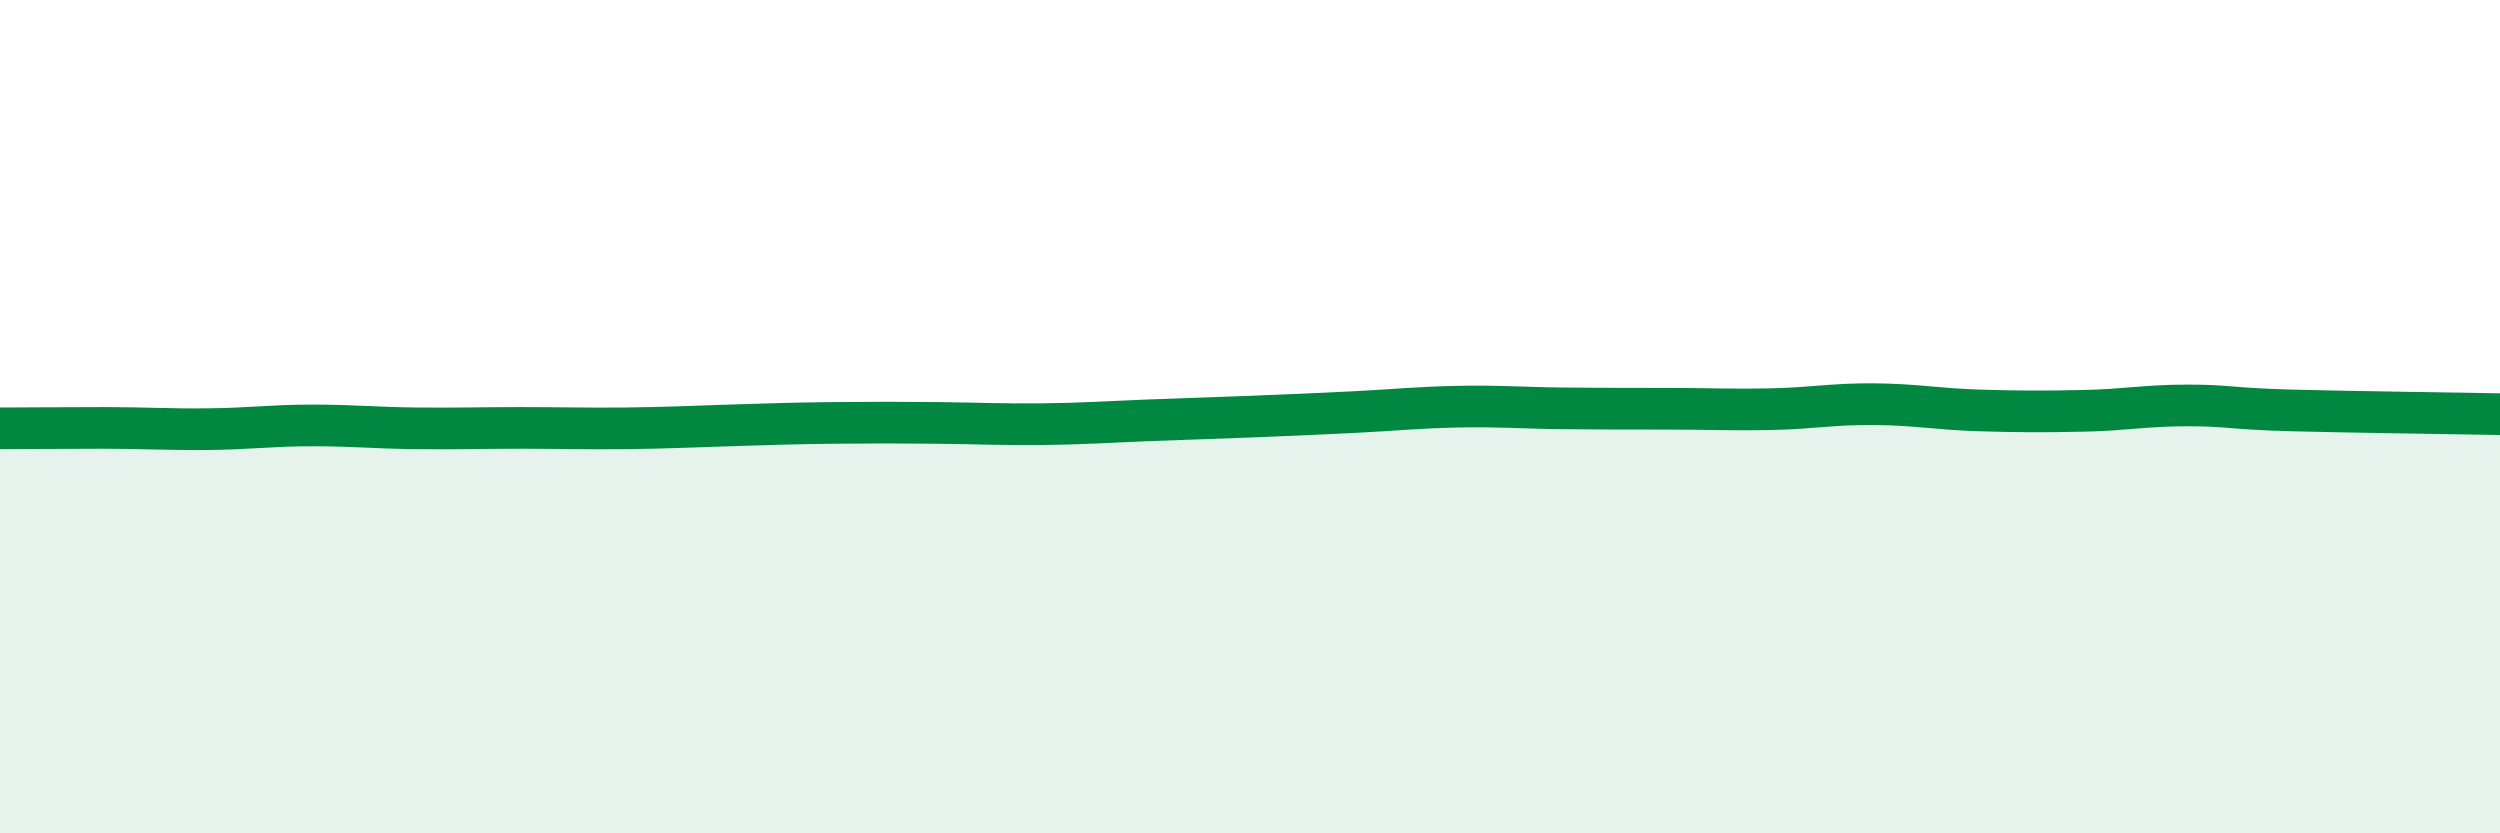 
    <svg width="60" height="20" viewBox="0 0 60 20" xmlns="http://www.w3.org/2000/svg">
      <path
        d="M 0,10.28 C 0.5,10.28 1.5,10.27 2.5,10.27 C 3.5,10.27 4,10.31 5,10.3 C 6,10.29 6.5,10.21 7.5,10.21 C 8.5,10.21 9,10.27 10,10.28 C 11,10.29 11.5,10.27 12.5,10.27 C 13.5,10.27 14,10.29 15,10.28 C 16,10.27 16.5,10.24 17.5,10.21 C 18.5,10.18 19,10.16 20,10.15 C 21,10.14 21.5,10.14 22.5,10.15 C 23.5,10.16 24,10.19 25,10.18 C 26,10.17 26.5,10.13 27.5,10.09 C 28.5,10.05 29,10.04 30,10 C 31,9.96 31.5,9.94 32.5,9.89 C 33.5,9.84 34,9.78 35,9.76 C 36,9.74 36.5,9.79 37.5,9.8 C 38.5,9.81 39,9.81 40,9.81 C 41,9.81 41.5,9.84 42.5,9.82 C 43.5,9.8 44,9.69 45,9.7 C 46,9.71 46.5,9.82 47.5,9.85 C 48.5,9.88 49,9.88 50,9.86 C 51,9.84 51.5,9.73 52.5,9.73 C 53.5,9.73 53.5,9.81 55,9.85 C 56.5,9.89 59,9.92 60,9.94L60 20L0 20Z"
        fill="#008740"
        opacity="0.1"
        stroke-linecap="round"
        stroke-linejoin="round"
      />
      <path
        d="M 0,10.28 C 0.5,10.28 1.5,10.27 2.5,10.27 C 3.5,10.27 4,10.31 5,10.3 C 6,10.29 6.5,10.21 7.5,10.21 C 8.5,10.21 9,10.27 10,10.28 C 11,10.29 11.5,10.27 12.5,10.27 C 13.5,10.27 14,10.29 15,10.28 C 16,10.27 16.5,10.24 17.5,10.21 C 18.5,10.18 19,10.16 20,10.15 C 21,10.14 21.5,10.14 22.5,10.15 C 23.5,10.16 24,10.19 25,10.18 C 26,10.17 26.5,10.13 27.5,10.09 C 28.5,10.05 29,10.04 30,10 C 31,9.96 31.5,9.94 32.5,9.89 C 33.5,9.84 34,9.78 35,9.76 C 36,9.74 36.5,9.79 37.5,9.8 C 38.5,9.81 39,9.81 40,9.81 C 41,9.81 41.5,9.84 42.5,9.82 C 43.5,9.8 44,9.69 45,9.7 C 46,9.71 46.5,9.82 47.5,9.85 C 48.5,9.88 49,9.88 50,9.86 C 51,9.84 51.5,9.73 52.5,9.73 C 53.5,9.73 53.5,9.81 55,9.85 C 56.5,9.89 59,9.92 60,9.94"
        stroke="#008740"
        stroke-width="1"
        fill="none"
        stroke-linecap="round"
        stroke-linejoin="round"
      />
    </svg>
  